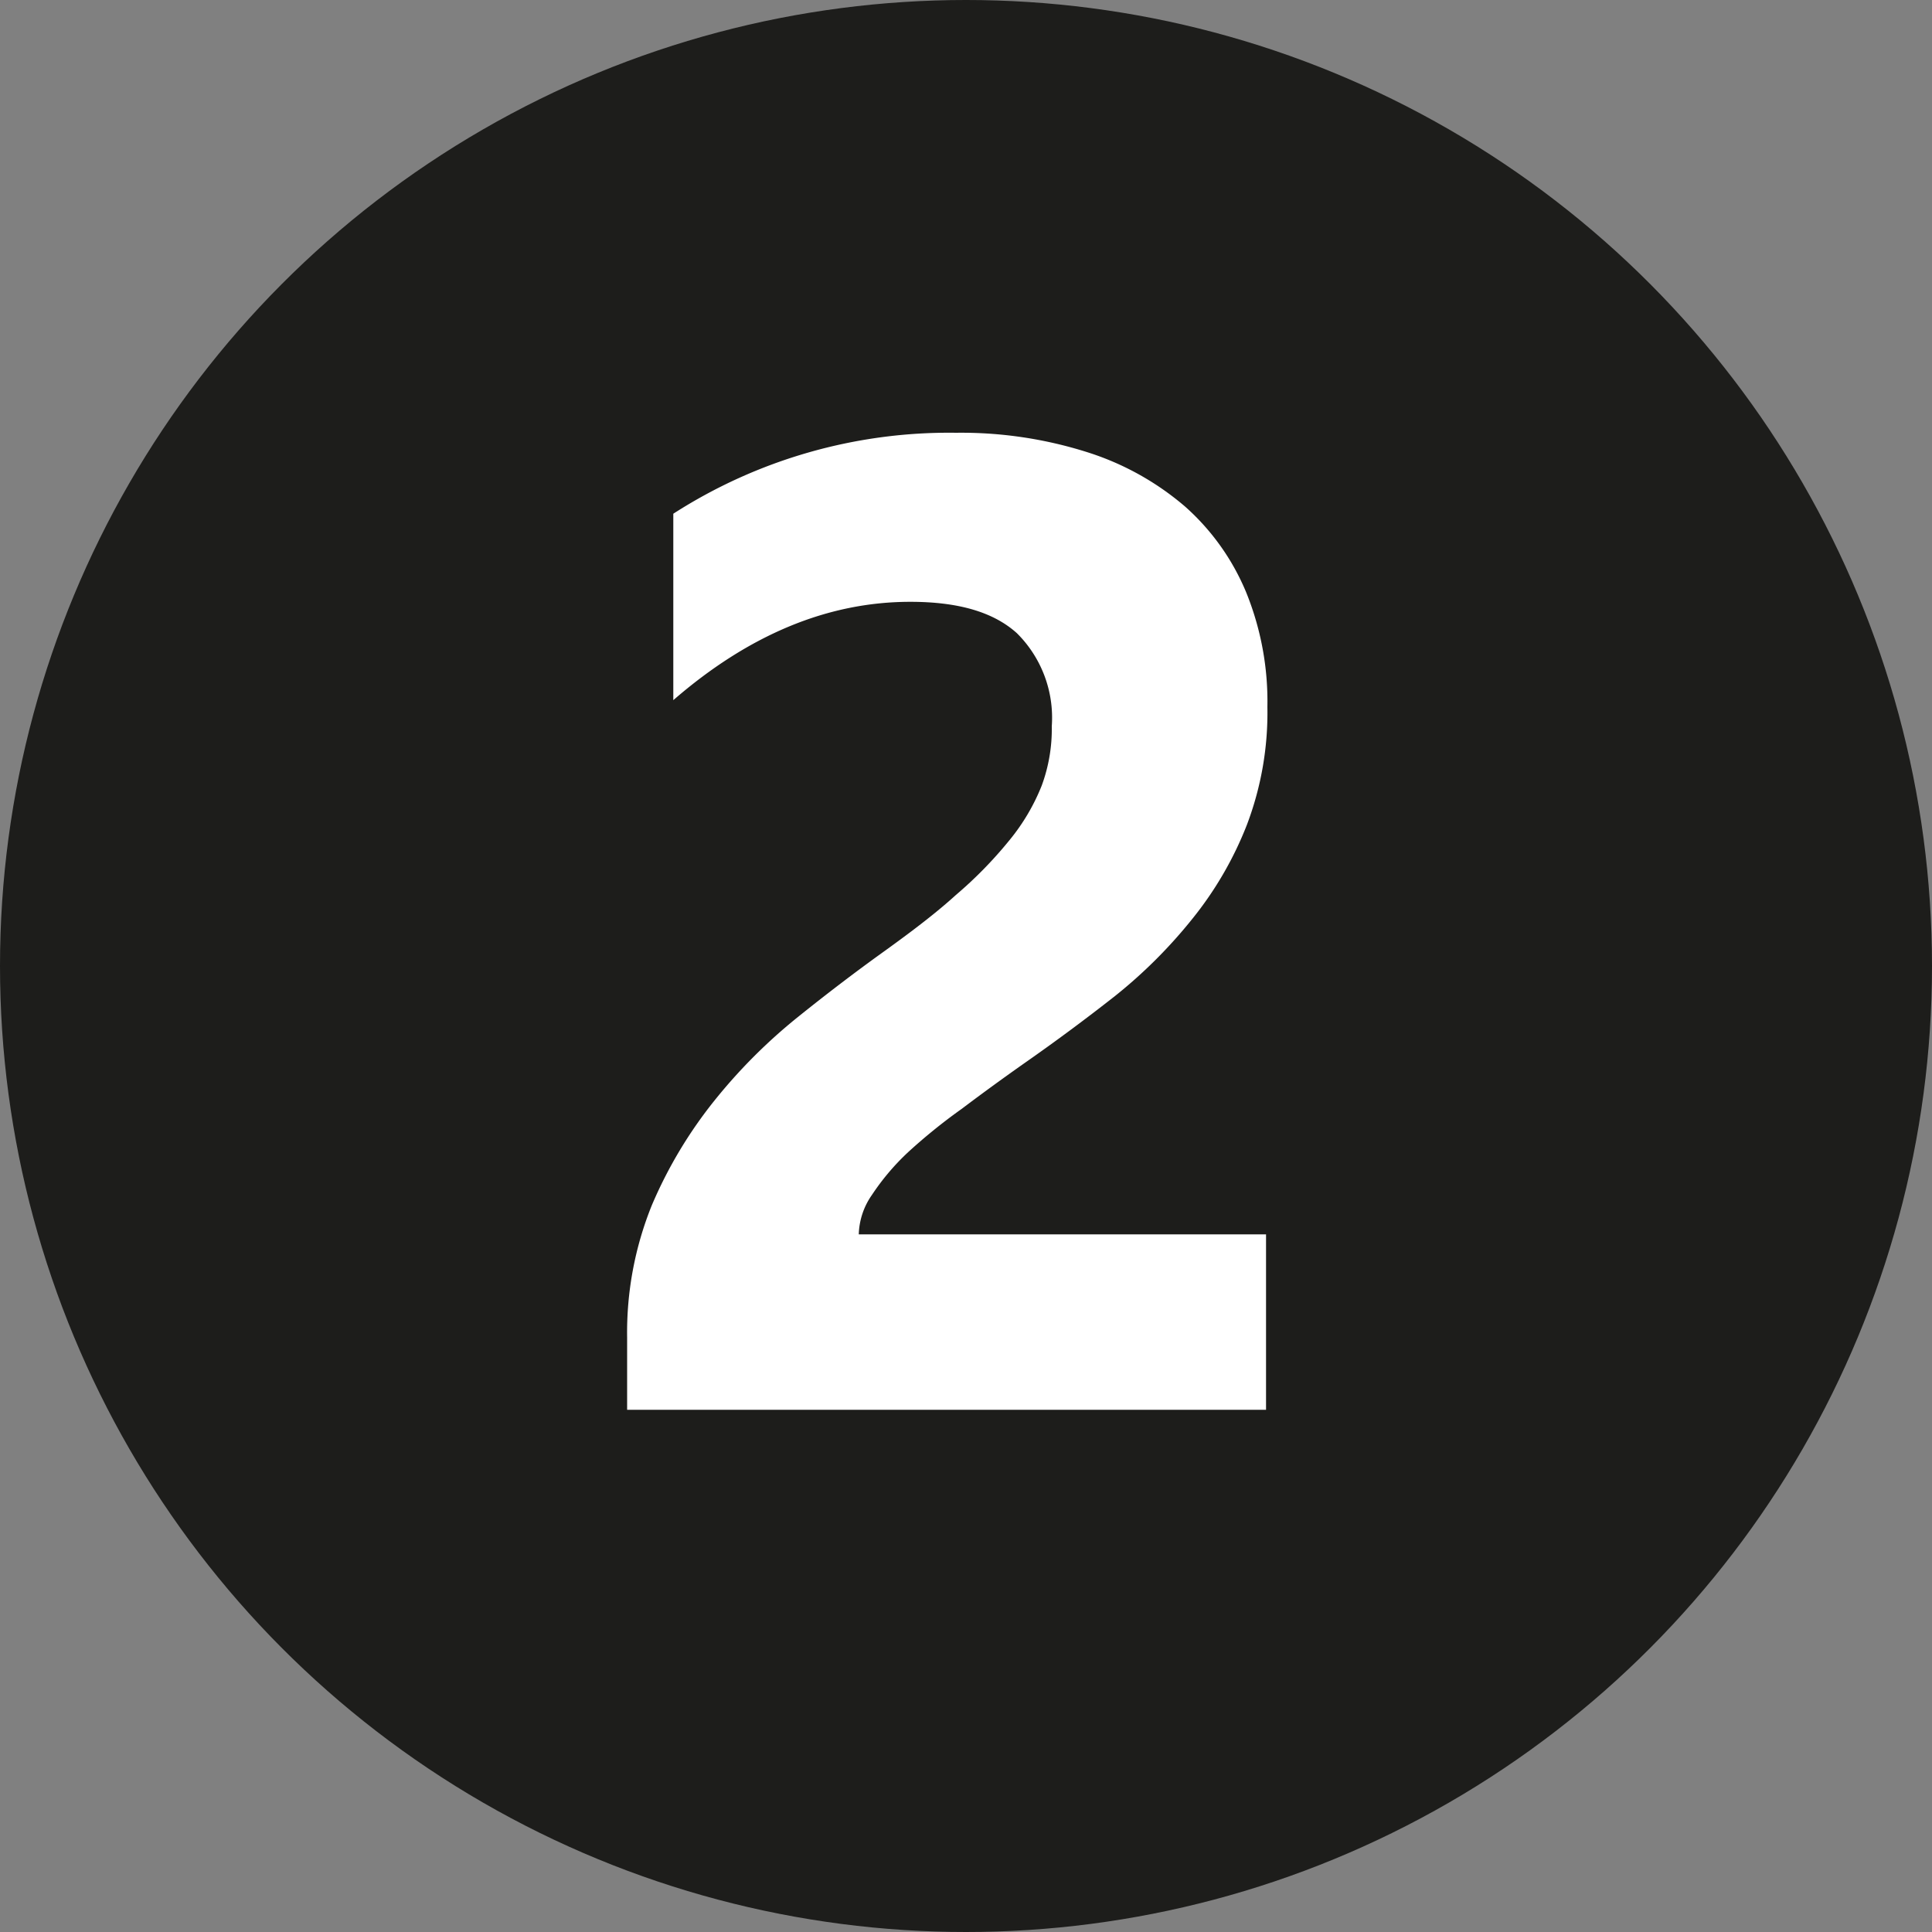 <?xml version="1.0"?>
<svg xmlns="http://www.w3.org/2000/svg" id="Ebene_2" data-name="Ebene 2" viewBox="0 0 100 100" width="50" height="50"><rect x="0" y="0" width="100" height="100" fill="#808080" stroke="none"/><defs><style>.cls-1{fill:#1d1d1b;}.cls-2{fill:#fff;}</style></defs><title>2</title><circle class="cls-1" cx="50" cy="50" r="50"/><path class="cls-2" d="M44.45,64.3H65.53v9.08H32.46V69.64a17.57,17.57,0,0,1,1.28-6.85A23.11,23.11,0,0,1,37,57.35a28.07,28.07,0,0,1,4.25-4.26c1.54-1.24,3-2.35,4.39-3.35s2.73-2,3.83-3a21.5,21.5,0,0,0,2.77-2.83,10.65,10.65,0,0,0,1.68-2.84A8.45,8.45,0,0,0,54.44,38a6.16,6.16,0,0,0-1.81-4.82c-1.2-1.08-3-1.62-5.51-1.62q-6.4,0-12.27,5.09V27a26.39,26.39,0,0,1,14.63-4.19,21.58,21.58,0,0,1,6.78,1,14.45,14.45,0,0,1,5.08,2.82,12.16,12.16,0,0,1,3.17,4.46A15,15,0,0,1,65.6,37a16.35,16.35,0,0,1-1.06,6.1,18.41,18.41,0,0,1-2.81,4.85,25.48,25.48,0,0,1-4,4q-2.3,1.81-4.75,3.52-1.66,1.17-3.21,2.34A28.88,28.88,0,0,0,47,60.05a12.35,12.35,0,0,0-1.87,2.21A3.73,3.73,0,0,0,44.45,64.3Z" transform="translate(0 -0.41)"/></svg>
